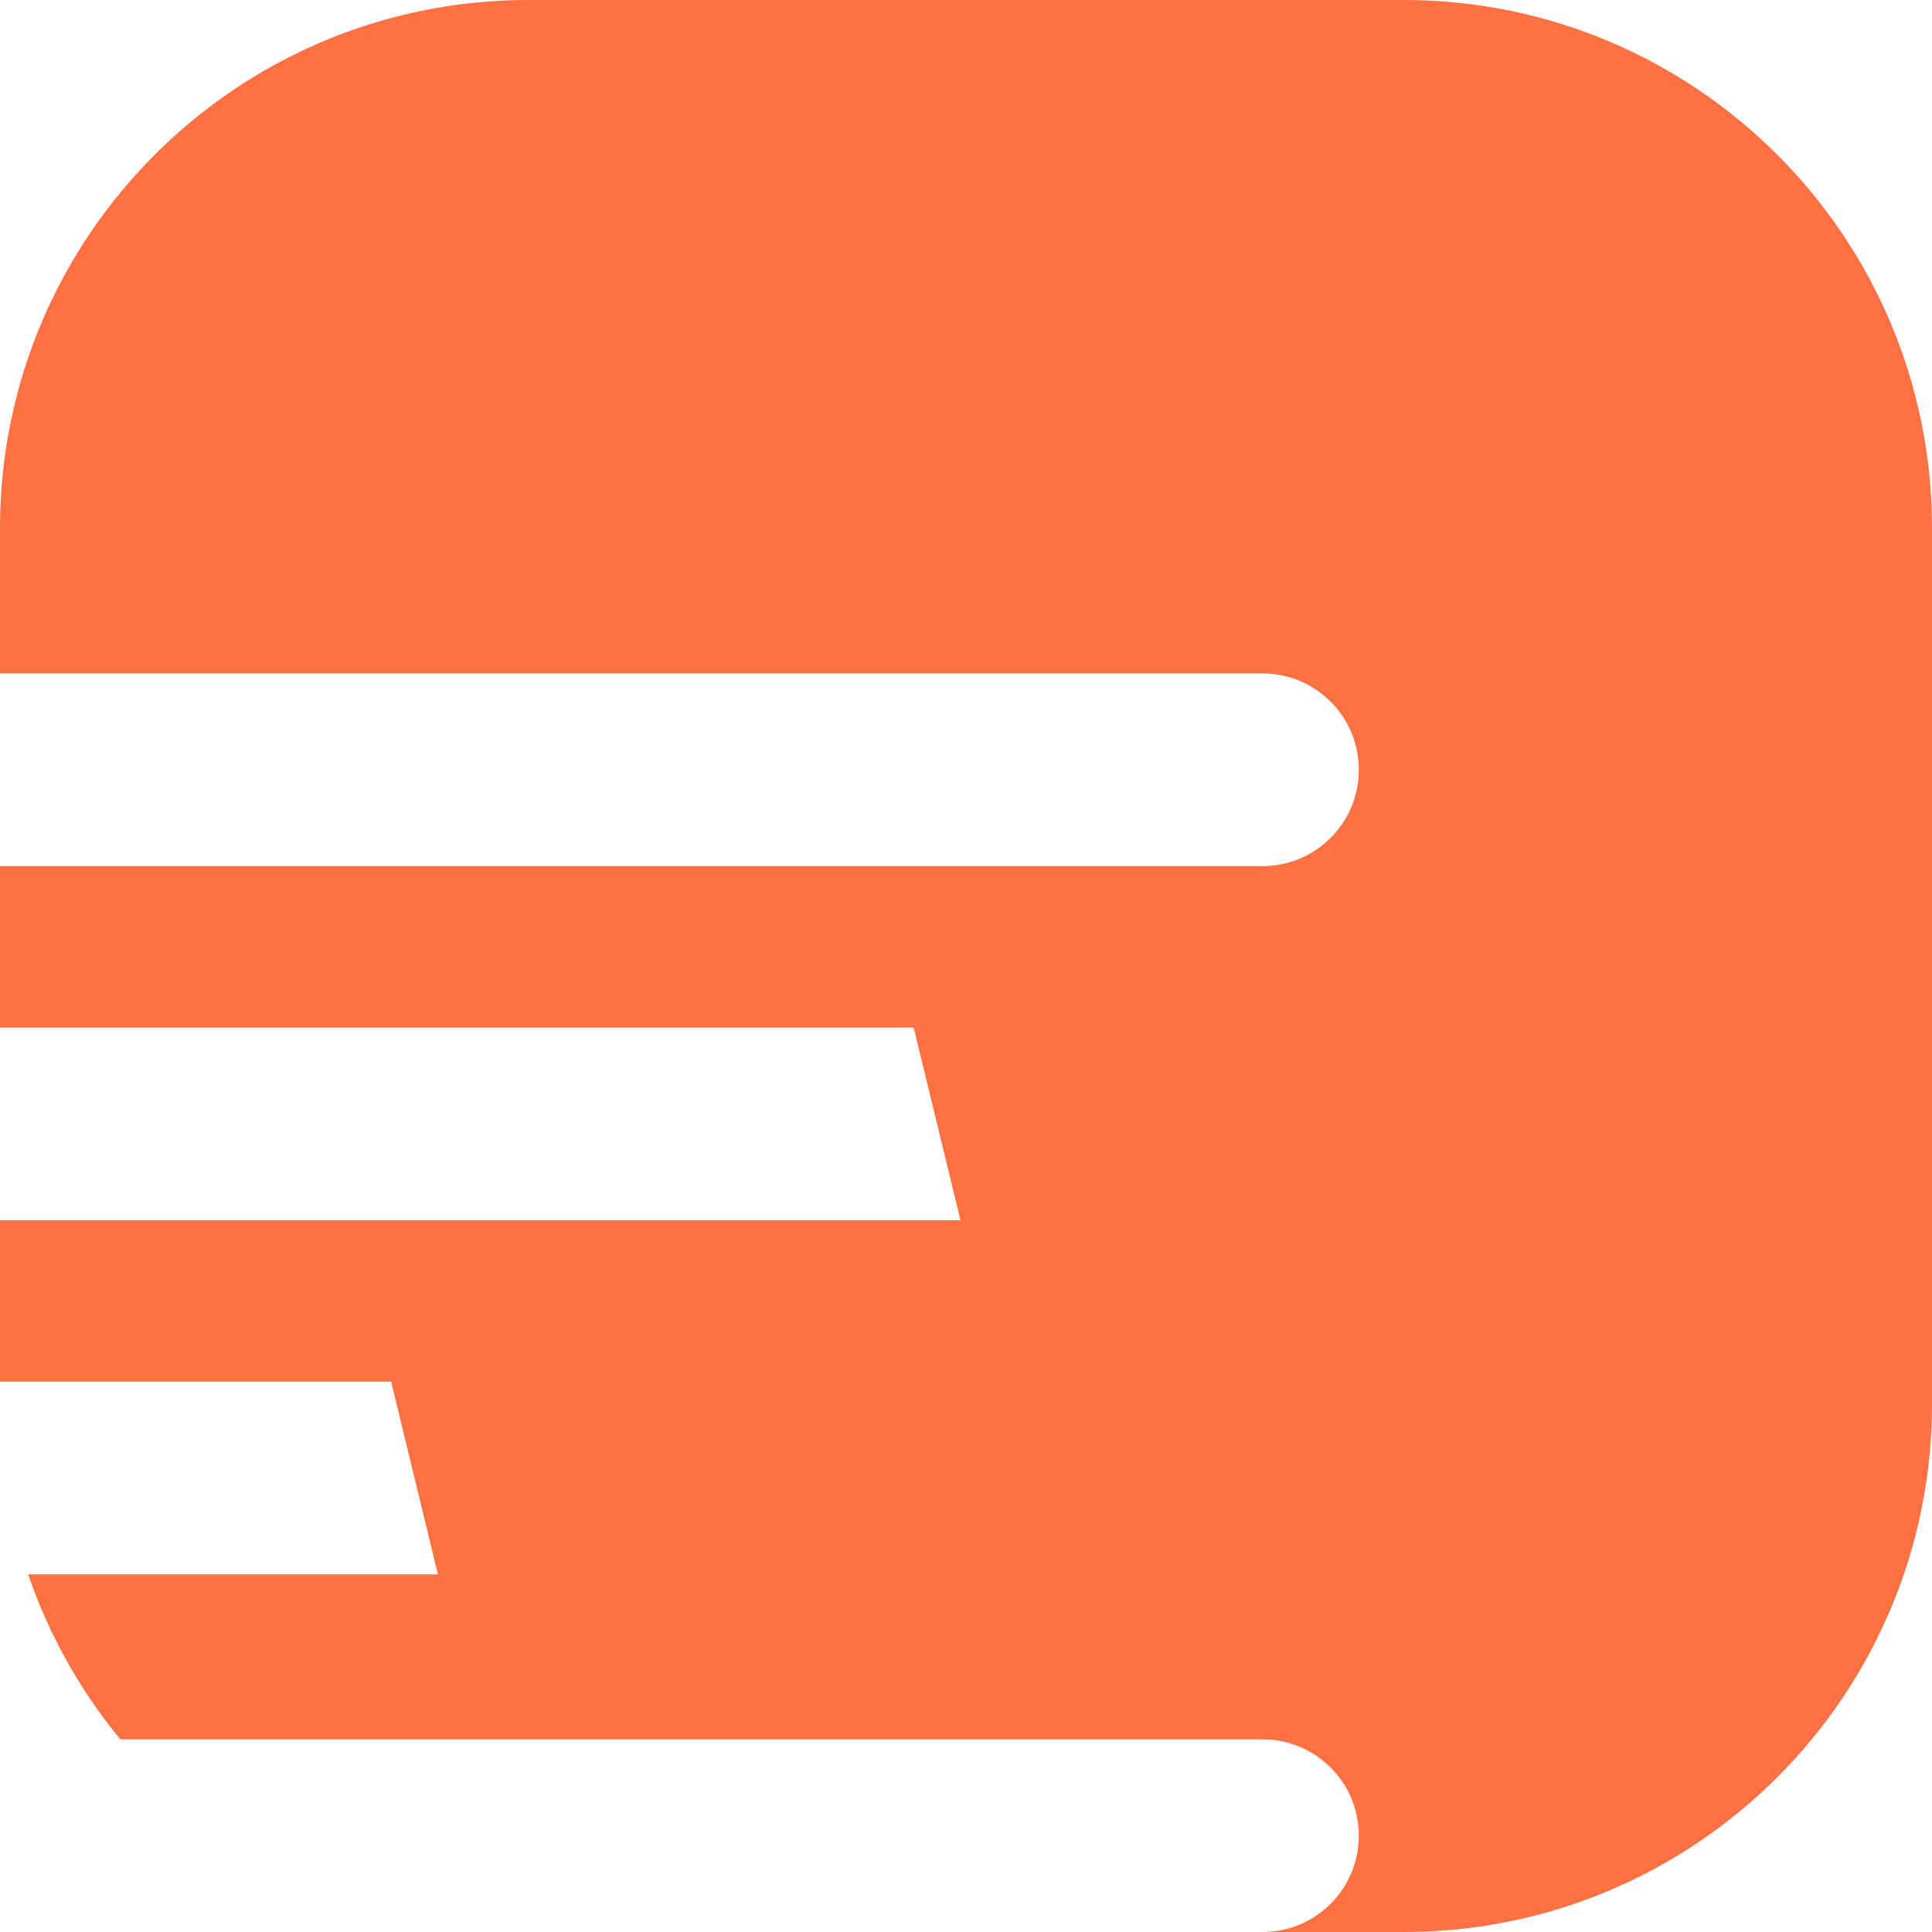 <?xml version="1.0" encoding="UTF-8"?>
<svg xmlns="http://www.w3.org/2000/svg" width="128" height="128" viewBox="0 0 128 128" fill="none">
  <path d="M93 0C112.33 0 128 15.67 128 35V93C128 112.33 112.33 128 93 128H83.643C87.168 128 90.024 125.143 90.024 121.617C90.024 118.092 87.168 115.236 83.643 115.235H7.97C5.323 112.022 3.24 108.329 1.867 104.306H29.013L25.914 91.54H0V80.844H63.634L60.532 68.078H0V57.382H83.643C87.168 57.382 90.024 54.525 90.024 50.999C90.024 47.474 87.168 44.617 83.643 44.617H0V35C0 15.67 15.67 0 35 0H93Z" fill="#FF7043"></path>
</svg>
